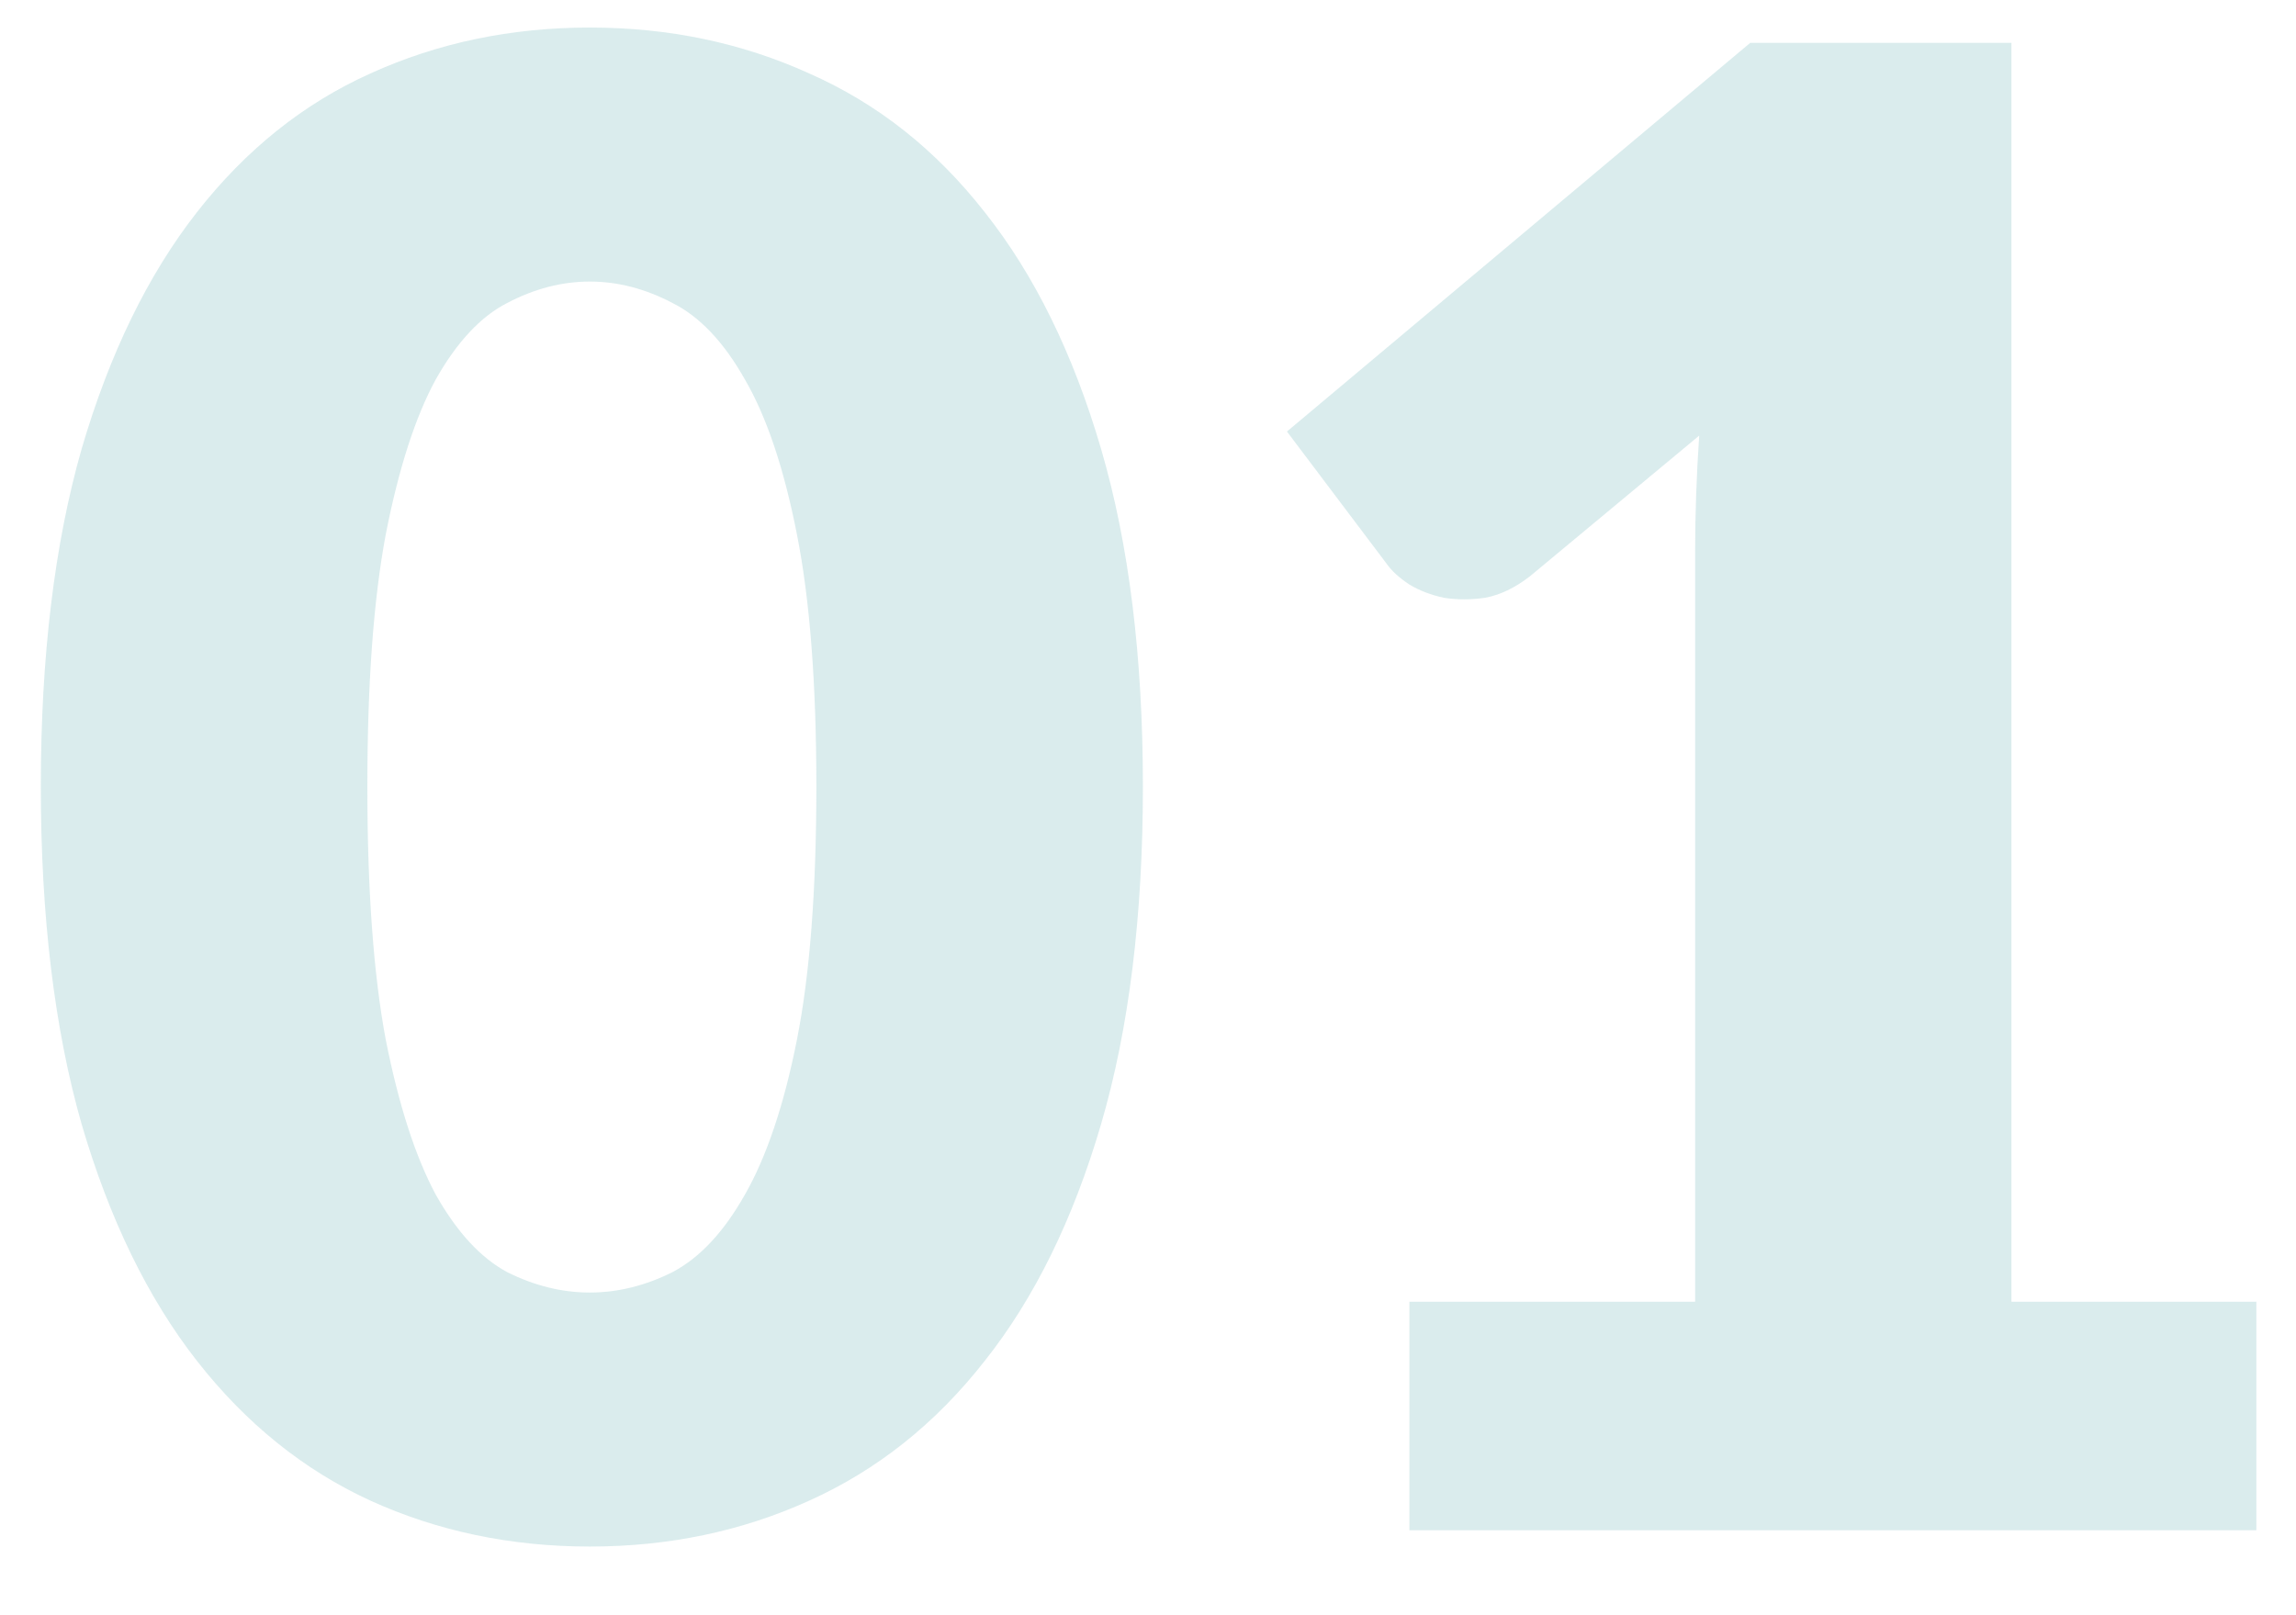 <svg width="27" height="19" viewBox="0 0 27 19" fill="none" xmlns="http://www.w3.org/2000/svg">
<path d="M13.44 9.252C13.44 10.78 13.276 12.104 12.948 13.224C12.62 14.344 12.164 15.272 11.58 16.008C11.004 16.744 10.316 17.292 9.516 17.652C8.724 18.012 7.864 18.192 6.936 18.192C6.008 18.192 5.148 18.012 4.356 17.652C3.572 17.292 2.892 16.744 2.316 16.008C1.74 15.272 1.288 14.344 0.96 13.224C0.64 12.104 0.48 10.78 0.48 9.252C0.48 7.724 0.64 6.4 0.96 5.28C1.288 4.16 1.74 3.232 2.316 2.496C2.892 1.76 3.572 1.216 4.356 0.864C5.148 0.504 6.008 0.324 6.936 0.324C7.864 0.324 8.724 0.504 9.516 0.864C10.316 1.216 11.004 1.76 11.58 2.496C12.164 3.232 12.62 4.16 12.948 5.28C13.276 6.4 13.44 7.724 13.44 9.252ZM9.6 9.252C9.6 8.044 9.524 7.056 9.372 6.288C9.22 5.512 9.016 4.904 8.76 4.464C8.512 4.024 8.228 3.724 7.908 3.564C7.588 3.396 7.264 3.312 6.936 3.312C6.608 3.312 6.284 3.396 5.964 3.564C5.652 3.724 5.372 4.024 5.124 4.464C4.884 4.904 4.688 5.512 4.536 6.288C4.392 7.056 4.32 8.044 4.32 9.252C4.32 10.468 4.392 11.46 4.536 12.228C4.688 12.996 4.884 13.604 5.124 14.052C5.372 14.492 5.652 14.796 5.964 14.964C6.284 15.124 6.608 15.204 6.936 15.204C7.264 15.204 7.588 15.124 7.908 14.964C8.228 14.796 8.512 14.492 8.76 14.052C9.016 13.604 9.22 12.996 9.372 12.228C9.524 11.46 9.6 10.468 9.6 9.252ZM26.534 15.312V18H16.574V15.312H19.934V6.492C19.934 6.268 19.938 6.044 19.946 5.82C19.954 5.588 19.966 5.356 19.982 5.124L17.99 6.78C17.814 6.916 17.638 7 17.462 7.032C17.294 7.056 17.134 7.056 16.982 7.032C16.83 7 16.694 6.948 16.574 6.876C16.454 6.796 16.366 6.716 16.31 6.636L15.134 5.076L20.582 0.504H23.654V15.312H26.534Z" fill="#4AA4A6" fill-opacity="0.2"/>
</svg>
